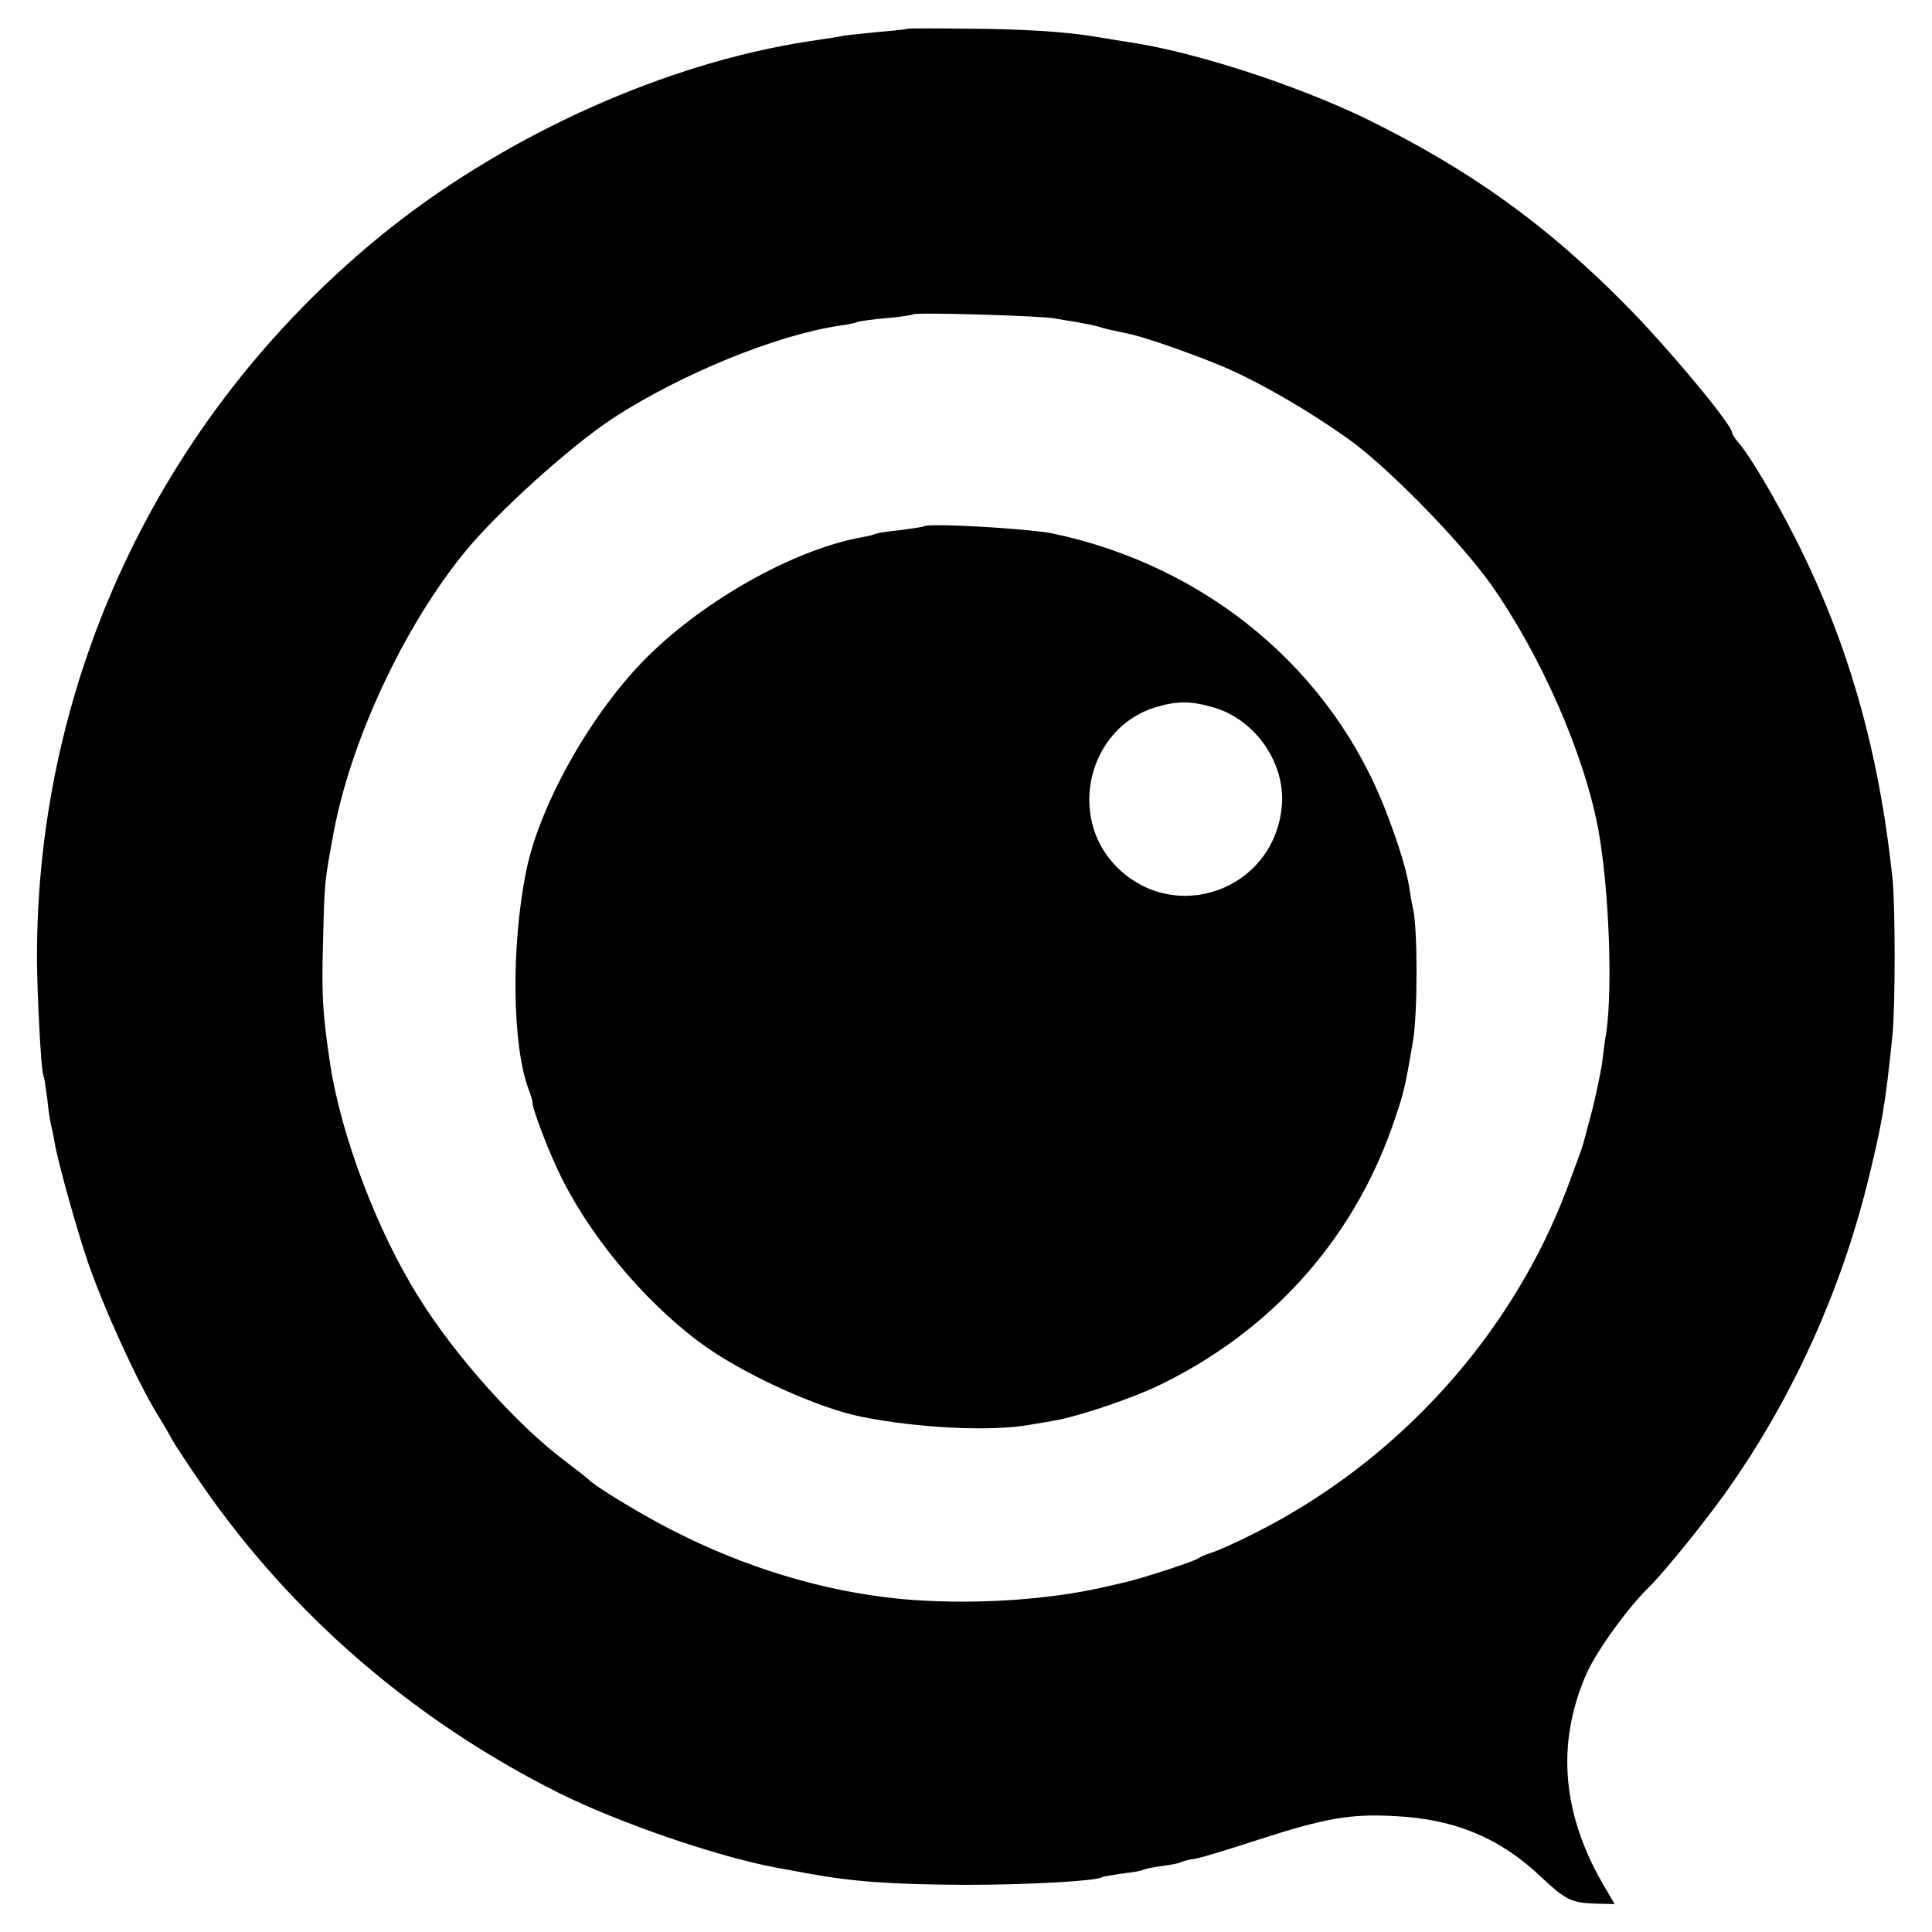 <?xml version="1.0" standalone="no"?>
<!DOCTYPE svg PUBLIC "-//W3C//DTD SVG 20010904//EN"
 "http://www.w3.org/TR/2001/REC-SVG-20010904/DTD/svg10.dtd">
<svg version="1.0" xmlns="http://www.w3.org/2000/svg"
 width="512pt" height="512pt" viewBox="0 0 512 512"
 preserveAspectRatio="xMidYMid meet">
<g transform="translate(0,512) scale(0.1,-0.1)"
fill="#000000" stroke="none">
<path d="M2407 5044 c-1 -1 -33 -5 -72 -8 -38 -4 -81 -8 -95 -10 -14 -3 -59
-10 -100 -16 -375 -58 -787 -243 -1104 -493 -598 -475 -941 -1185 -938 -1942
1 -100 11 -296 17 -305 2 -3 6 -30 10 -60 3 -30 8 -62 10 -70 2 -8 7 -30 10
-49 8 -49 60 -235 88 -316 43 -124 129 -313 185 -405 12 -19 29 -48 38 -65 9
-16 46 -72 82 -124 238 -343 561 -621 942 -812 163 -81 423 -170 580 -199 33
-6 70 -13 82 -15 121 -22 221 -29 418 -30 164 0 344 10 360 20 3 2 28 6 54 10
27 3 52 7 56 10 4 2 26 7 50 10 23 3 45 7 49 10 4 2 21 7 38 9 17 3 93 26 169
51 177 57 244 69 363 62 158 -8 278 -59 386 -162 65 -61 80 -68 147 -70 l47
-1 -21 36 c-119 196 -136 388 -53 576 27 60 110 175 166 229 40 39 163 191
220 275 163 235 287 510 358 795 39 158 48 212 66 390 8 73 8 350 0 420 -36
338 -118 625 -258 900 -56 110 -121 219 -149 251 -10 11 -18 24 -18 28 0 21
-177 233 -285 341 -210 212 -410 355 -682 489 -177 86 -433 171 -610 201 -39
6 -76 12 -118 19 -76 12 -182 19 -328 20 -87 1 -159 1 -160 0z m389 -768 c12
-2 39 -7 60 -10 22 -4 47 -9 56 -12 16 -5 29 -8 81 -19 47 -10 185 -59 261
-92 92 -41 210 -109 316 -184 103 -72 301 -274 382 -389 133 -189 247 -450
284 -650 28 -156 38 -416 21 -535 -3 -16 -8 -53 -11 -80 -4 -28 -16 -84 -26
-125 -11 -41 -22 -82 -24 -90 -2 -9 -21 -60 -41 -114 -147 -394 -451 -729
-830 -919 -49 -25 -101 -48 -115 -52 -14 -4 -29 -11 -35 -15 -10 -8 -158 -56
-197 -64 -13 -3 -34 -8 -48 -11 -158 -37 -369 -49 -547 -32 -202 20 -410 83
-606 184 -82 42 -203 116 -217 132 -3 3 -32 26 -65 51 -126 95 -288 276 -384
430 -111 176 -207 430 -236 620 -20 133 -23 182 -19 320 4 167 4 162 28 293
46 246 186 545 346 742 87 107 282 283 395 357 180 117 432 220 600 245 17 2
37 6 45 9 8 3 44 8 80 11 36 3 67 8 70 10 6 6 346 -4 376 -11z"/>
<path d="M2448 3725 c-2 -1 -30 -6 -63 -10 -32 -3 -62 -8 -65 -10 -4 -2 -20
-6 -37 -9 -167 -30 -393 -152 -548 -298 -153 -142 -302 -399 -340 -584 -41
-199 -38 -465 6 -581 6 -16 10 -30 10 -33 -2 -12 35 -112 67 -180 77 -166 225
-345 377 -458 109 -81 312 -174 430 -197 151 -30 342 -39 443 -21 17 3 47 8
65 11 64 11 204 58 277 93 295 142 512 382 619 685 32 92 34 101 56 231 12 76
12 292 0 346 -3 14 -7 36 -9 50 -7 49 -27 116 -62 207 -143 375 -473 652 -883
739 -63 13 -333 29 -343 19z m769 -480 c111 -33 190 -148 180 -261 -20 -223
-285 -318 -440 -159 -129 133 -72 365 103 420 59 18 96 18 157 0z"/>
</g>
</svg>
